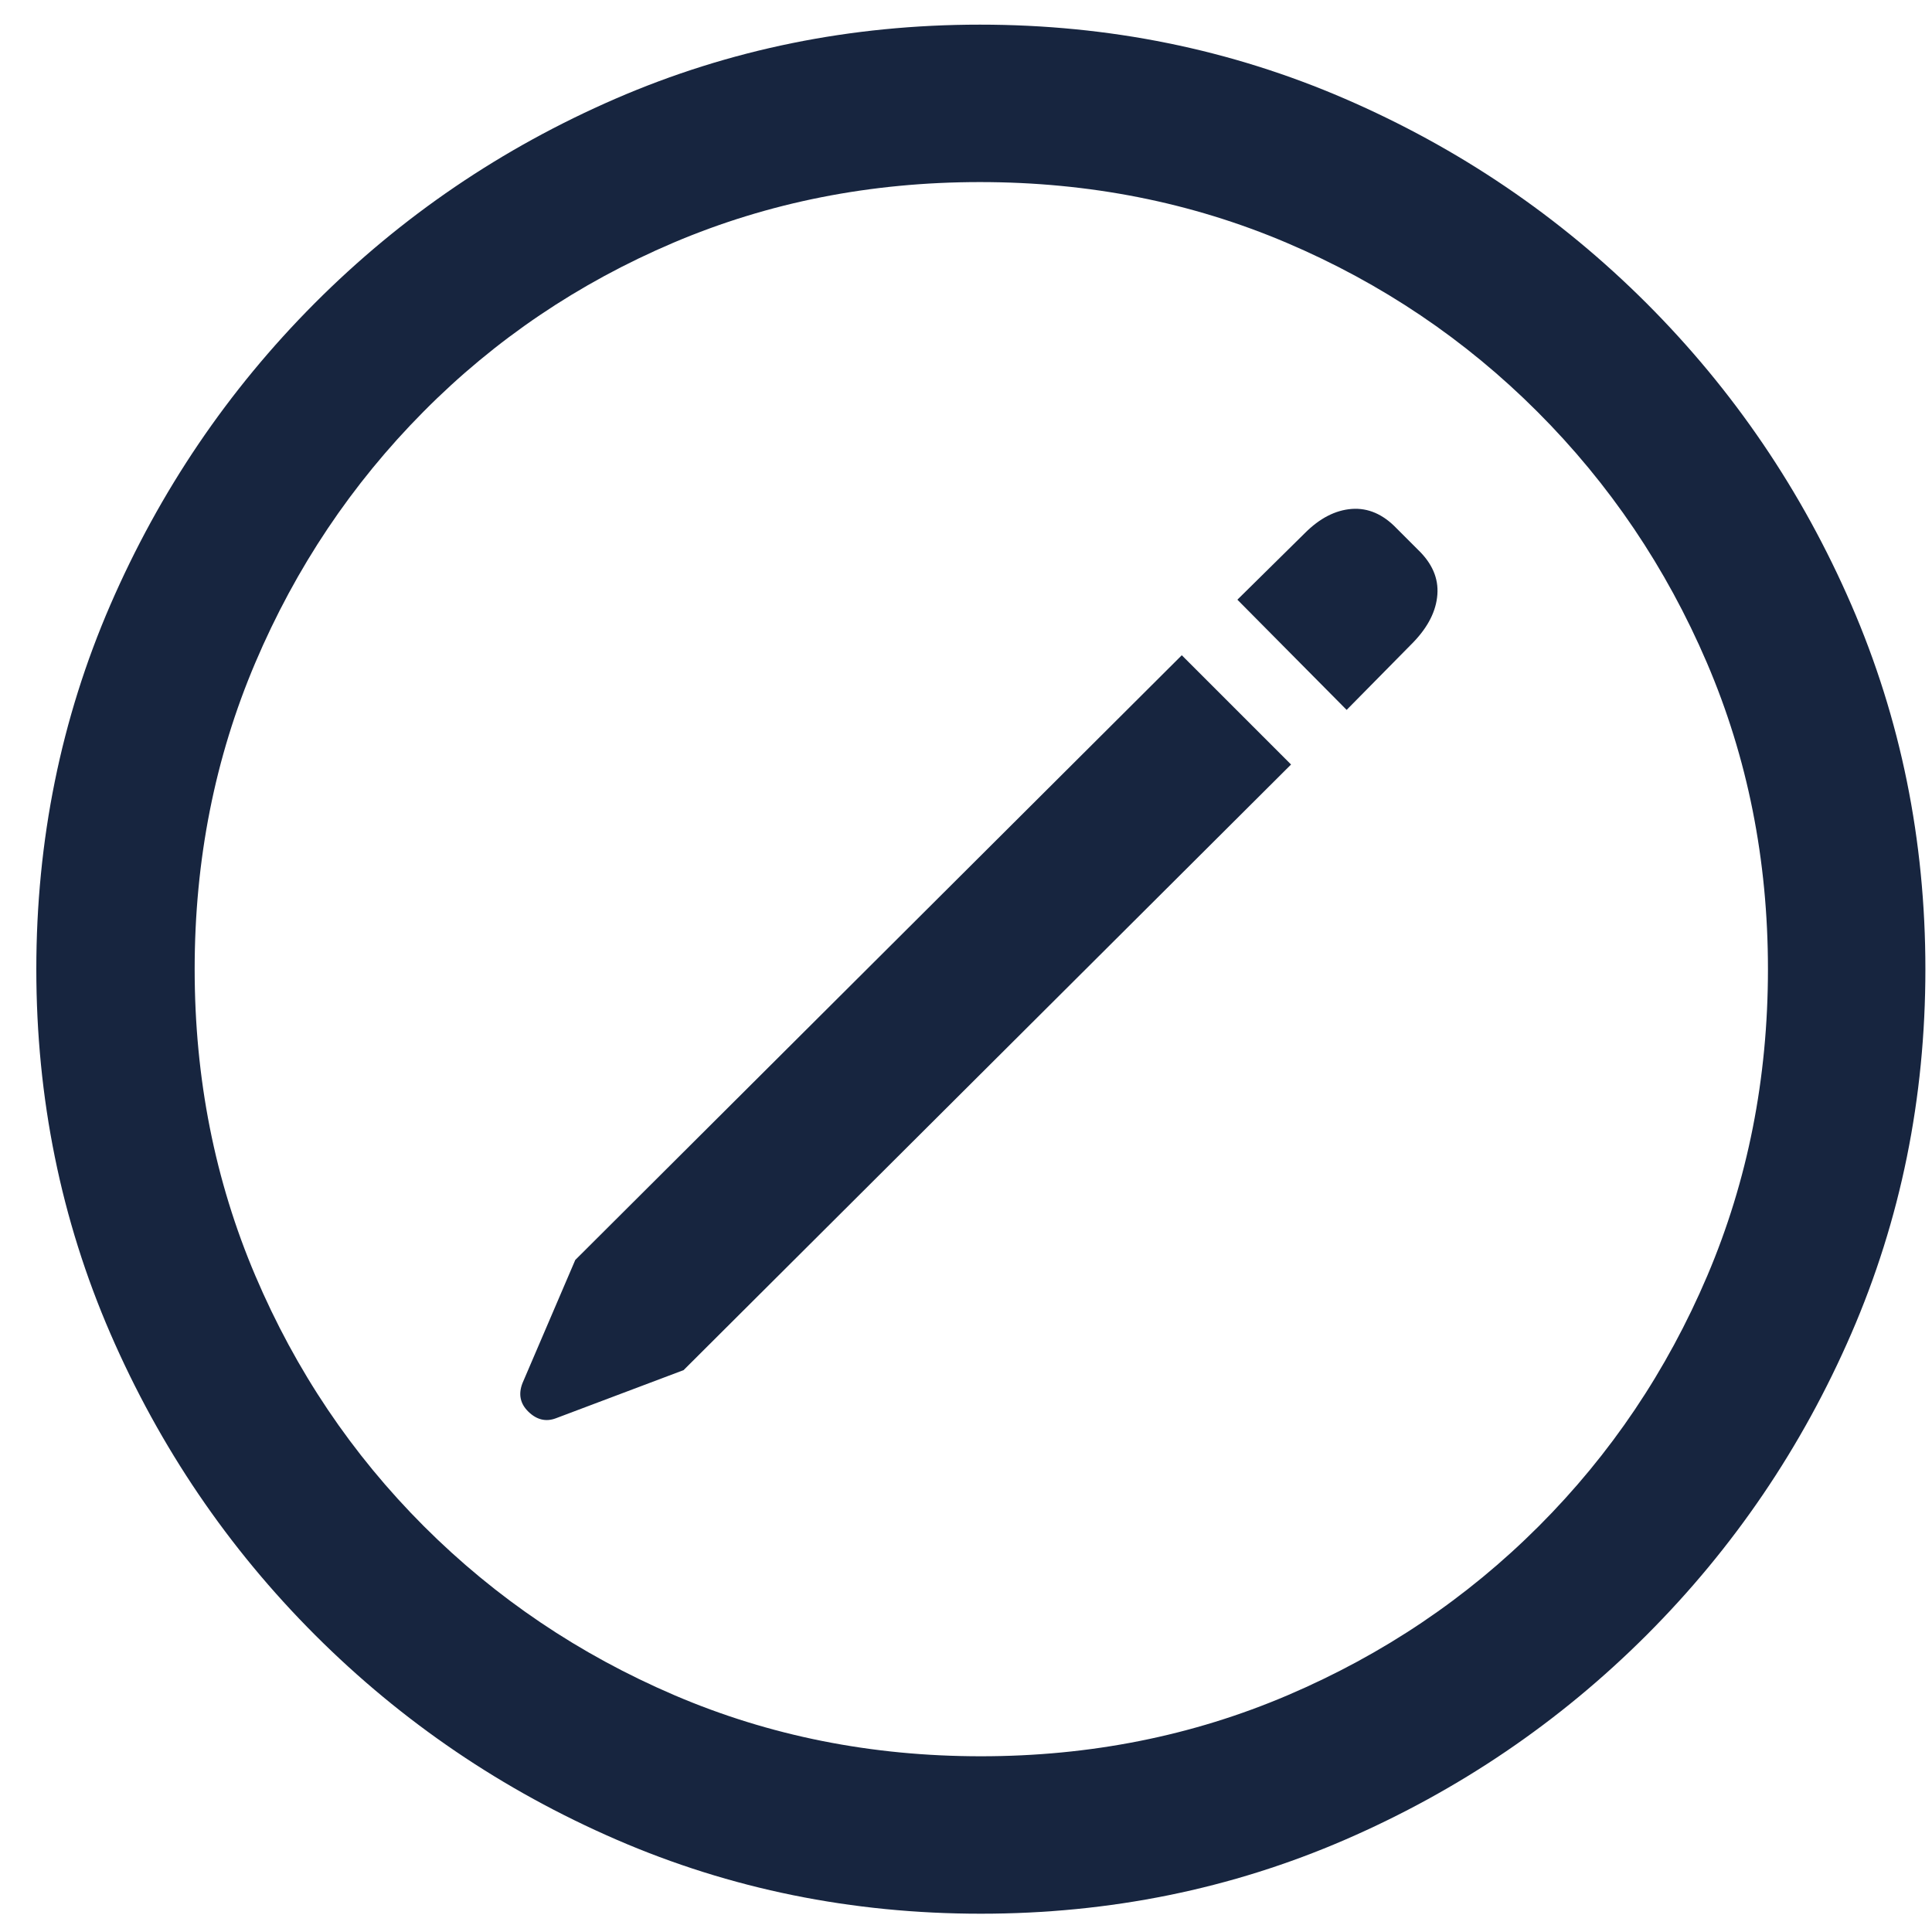 <?xml version="1.0" encoding="UTF-8"?>
<svg width="45px" height="45px" viewBox="0 0 45 45" version="1.1" xmlns="http://www.w3.org/2000/svg" xmlns:xlink="http://www.w3.org/1999/xlink">
    <title>editing-icon</title>
    <g id="Website" stroke="none" stroke-width="1" fill="none" fill-rule="evenodd">
        <g id="Desktop-HD-Copy" transform="translate(-1303, -4254)" fill="#17253F" fill-rule="nonzero">
            <g id="Features" transform="translate(0, 3423)">
                <g transform="translate(474, 238)" id="Track-Editing-Copy">
                    <g transform="translate(796, 560)">
                        <g id="editing-icon" transform="translate(33.846, 33.574)">
                            <path d="M22,44 C25.005,44 27.834,43.425 30.487,42.275 C33.14,41.124 35.48,39.535 37.508,37.508 C39.535,35.48 41.124,33.14 42.275,30.487 C43.425,27.834 44,25.005 44,22 C44,18.995 43.425,16.166 42.275,13.513 C41.124,10.86 39.535,8.52 37.508,6.492 C35.48,4.465 33.137,2.876 30.476,1.725 C27.816,0.575 24.984,0 21.978,0 C18.973,0 16.144,0.575 13.491,1.725 C10.838,2.876 8.502,4.465 6.481,6.492 C4.461,8.52 2.876,10.86 1.725,13.513 C0.575,16.166 0,18.995 0,22 C0,25.005 0.575,27.834 1.725,30.487 C2.876,33.14 4.465,35.48 6.492,37.508 C8.52,39.535 10.86,41.124 13.513,42.275 C16.166,43.425 18.995,44 22,44 Z M22,40.333 C19.455,40.333 17.075,39.859 14.861,38.91 C12.646,37.961 10.702,36.649 9.026,34.974 C7.351,33.298 6.043,31.354 5.101,29.139 C4.159,26.925 3.688,24.545 3.688,22 C3.688,19.455 4.159,17.075 5.101,14.861 C6.043,12.646 7.348,10.698 9.016,9.016 C10.684,7.333 12.625,6.021 14.839,5.079 C17.054,4.138 19.433,3.667 21.978,3.667 C24.524,3.667 26.903,4.138 29.118,5.079 C31.332,6.021 33.28,7.333 34.963,9.016 C36.645,10.698 37.961,12.646 38.91,14.861 C39.859,17.075 40.333,19.455 40.333,22 C40.333,24.545 39.862,26.925 38.921,29.139 C37.979,31.354 36.67,33.298 34.995,34.974 C33.32,36.649 31.372,37.961 29.15,38.91 C26.928,39.859 24.545,40.333 22,40.333 Z M15.076,31.339 L29.225,17.233 L26.68,14.688 L12.553,28.773 L11.324,31.641 C11.223,31.9 11.27,32.123 11.464,32.31 C11.658,32.497 11.87,32.547 12.1,32.461 L15.076,31.339 Z M30.52,15.961 L32.073,14.386 C32.418,14.027 32.605,13.657 32.633,13.275 C32.662,12.894 32.511,12.546 32.18,12.229 L31.684,11.733 C31.368,11.403 31.019,11.252 30.638,11.28 C30.257,11.309 29.894,11.496 29.549,11.841 L27.975,13.394 L30.52,15.961 Z" id="Shape"></path>
                        </g>
                    </g>
                </g>
            </g>
        </g>
    </g>
</svg>